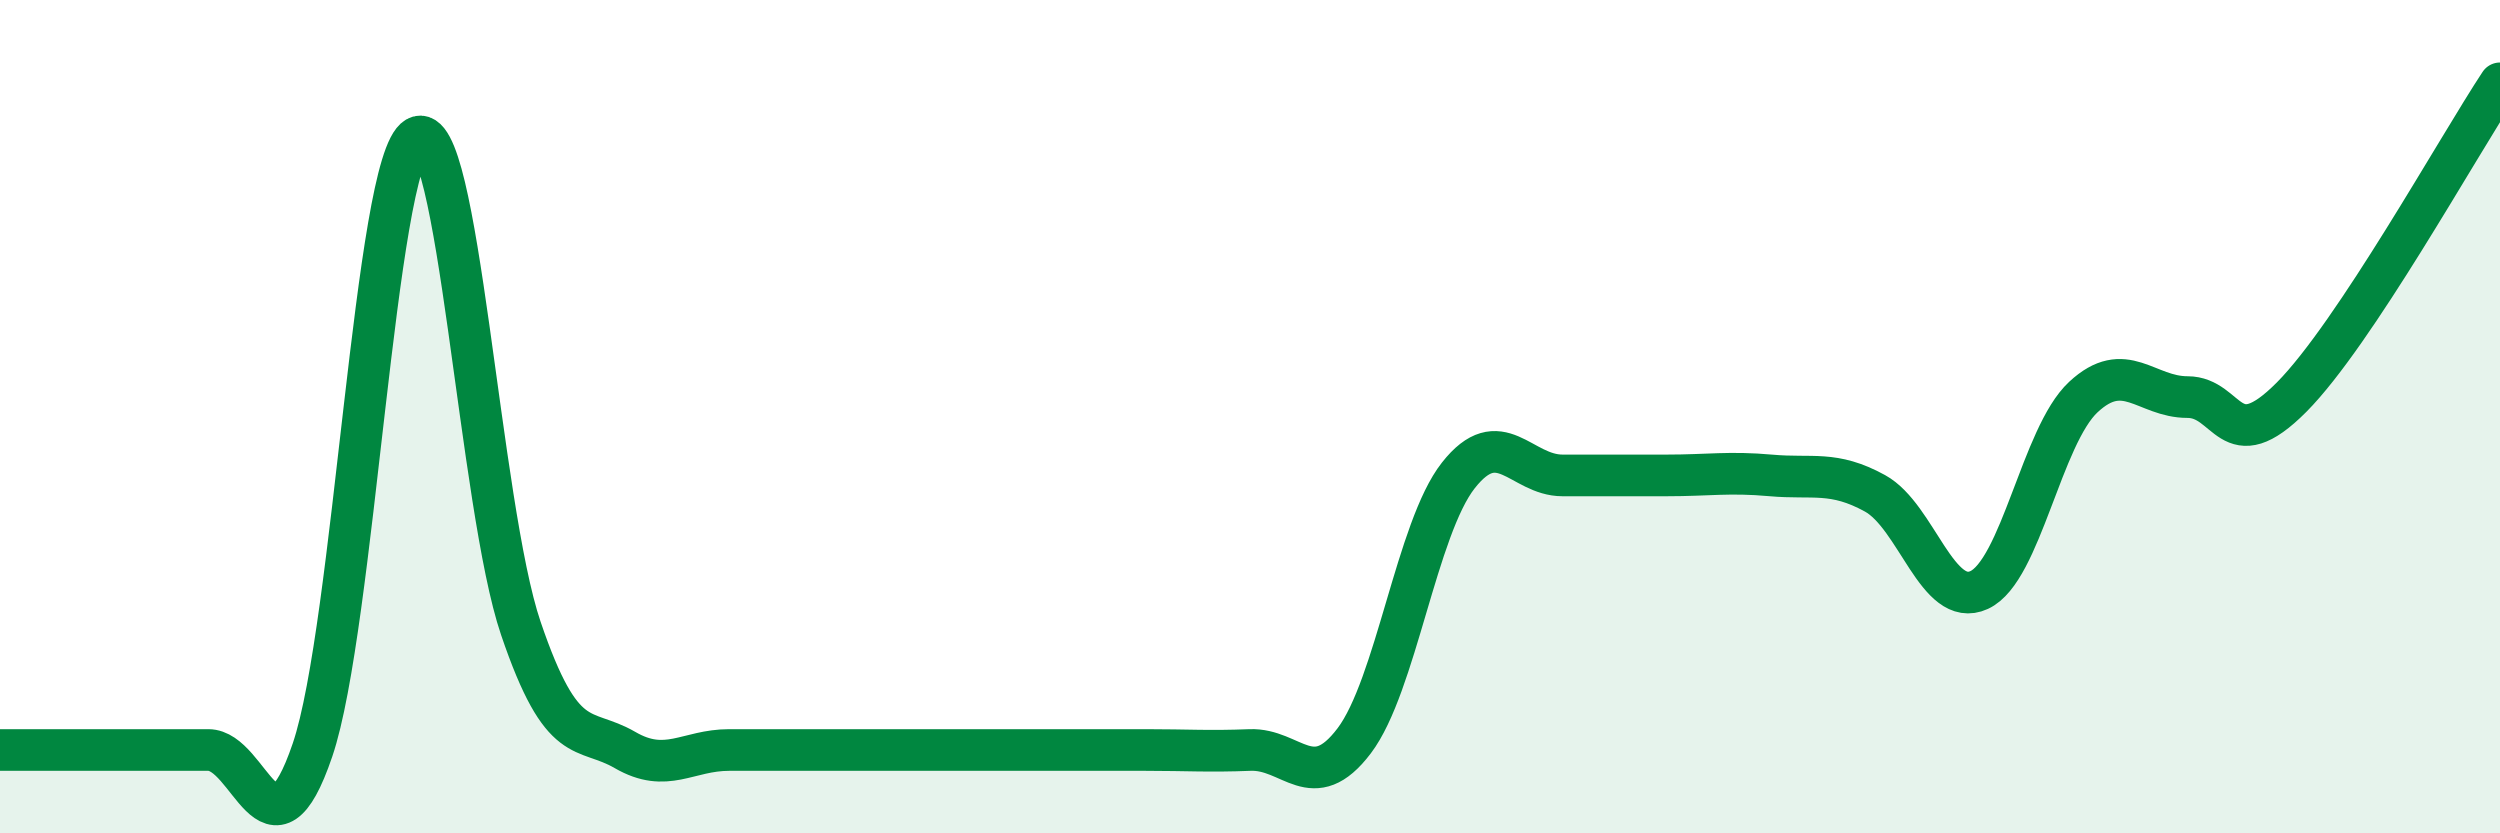 
    <svg width="60" height="20" viewBox="0 0 60 20" xmlns="http://www.w3.org/2000/svg">
      <path
        d="M 0,18 C 0.5,18 1.5,18 2.5,18 C 3.5,18 4,18 5,18 C 6,18 6.5,20.94 7.5,18 C 8.5,15.06 9,3.88 10,3.3 C 11,2.72 11.5,12.14 12.5,15.08 C 13.5,18.02 14,17.42 15,18 C 16,18.58 16.5,18 17.5,18 C 18.5,18 19,18 20,18 C 21,18 21.5,18 22.5,18 C 23.5,18 24,18 25,18 C 26,18 26.5,18 27.5,18 C 28.5,18 29,18.04 30,18 C 31,17.96 31.5,19.1 32.5,17.78 C 33.5,16.46 34,12.68 35,11.41 C 36,10.14 36.5,11.41 37.5,11.41 C 38.5,11.41 39,11.41 40,11.41 C 41,11.41 41.5,11.32 42.5,11.41 C 43.5,11.5 44,11.29 45,11.84 C 46,12.39 46.5,14.62 47.5,14.16 C 48.5,13.7 49,10.46 50,9.53 C 51,8.6 51.5,9.53 52.5,9.53 C 53.5,9.53 53.5,11.04 55,9.53 C 56.5,8.02 59,3.51 60,2L60 20L0 20Z"
        fill="#008740"
        opacity="0.1"
        stroke-linecap="round"
        stroke-linejoin="round"
      />
      <path
        d="M 0,18 C 0.5,18 1.5,18 2.5,18 C 3.5,18 4,18 5,18 C 6,18 6.5,20.94 7.5,18 C 8.5,15.06 9,3.88 10,3.3 C 11,2.72 11.5,12.14 12.5,15.08 C 13.5,18.02 14,17.42 15,18 C 16,18.58 16.5,18 17.5,18 C 18.5,18 19,18 20,18 C 21,18 21.5,18 22.5,18 C 23.5,18 24,18 25,18 C 26,18 26.5,18 27.5,18 C 28.5,18 29,18.04 30,18 C 31,17.96 31.5,19.1 32.5,17.78 C 33.5,16.46 34,12.68 35,11.41 C 36,10.14 36.5,11.41 37.5,11.41 C 38.5,11.41 39,11.41 40,11.41 C 41,11.41 41.5,11.32 42.5,11.41 C 43.5,11.5 44,11.29 45,11.84 C 46,12.39 46.5,14.62 47.5,14.16 C 48.5,13.7 49,10.46 50,9.53 C 51,8.6 51.5,9.53 52.5,9.53 C 53.5,9.53 53.5,11.04 55,9.53 C 56.5,8.02 59,3.51 60,2"
        stroke="#008740"
        stroke-width="1"
        fill="none"
        stroke-linecap="round"
        stroke-linejoin="round"
      />
    </svg>
  